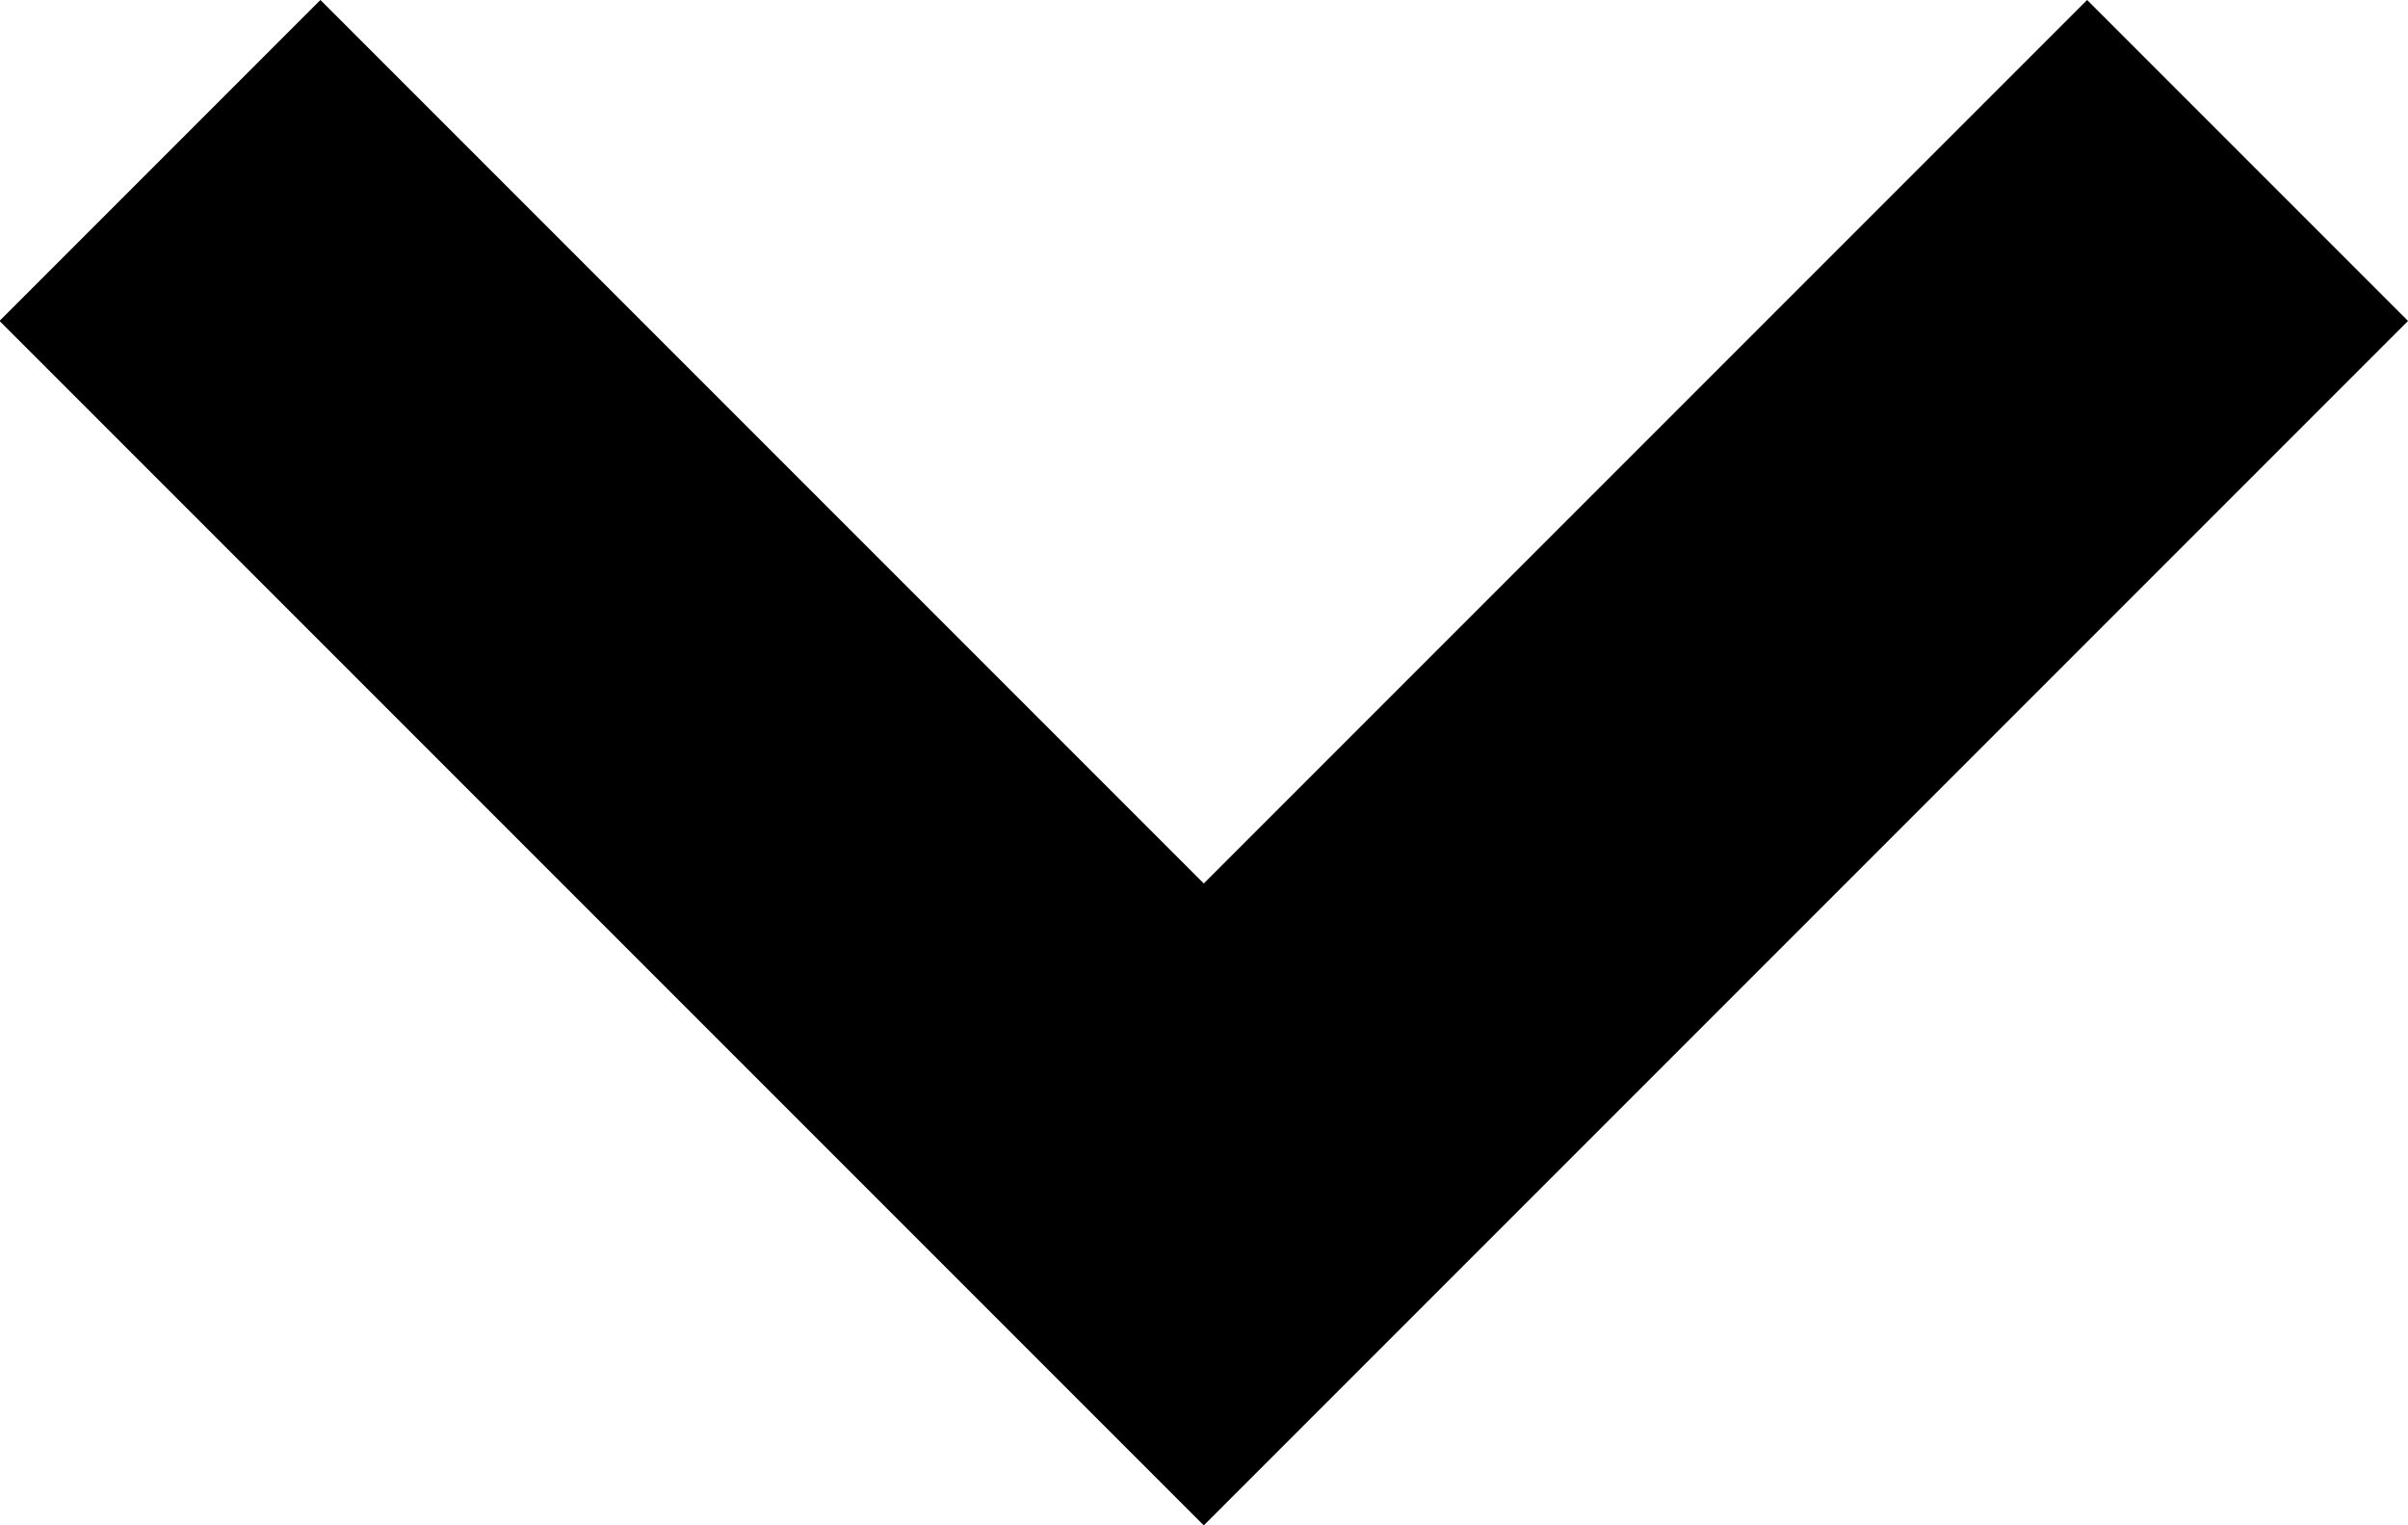 <svg xmlns="http://www.w3.org/2000/svg" width="21.224" height="13.441" viewBox="0 0 21.224 13.441">
  <path id="Tracé_14" data-name="Tracé 14" d="M1401.874,541.385l-9.2,9.2-9.2-9.2" transform="translate(-1382.064 -539.971)" fill="none" stroke="#000" stroke-miterlimit="10" stroke-width="4"/>
</svg>
